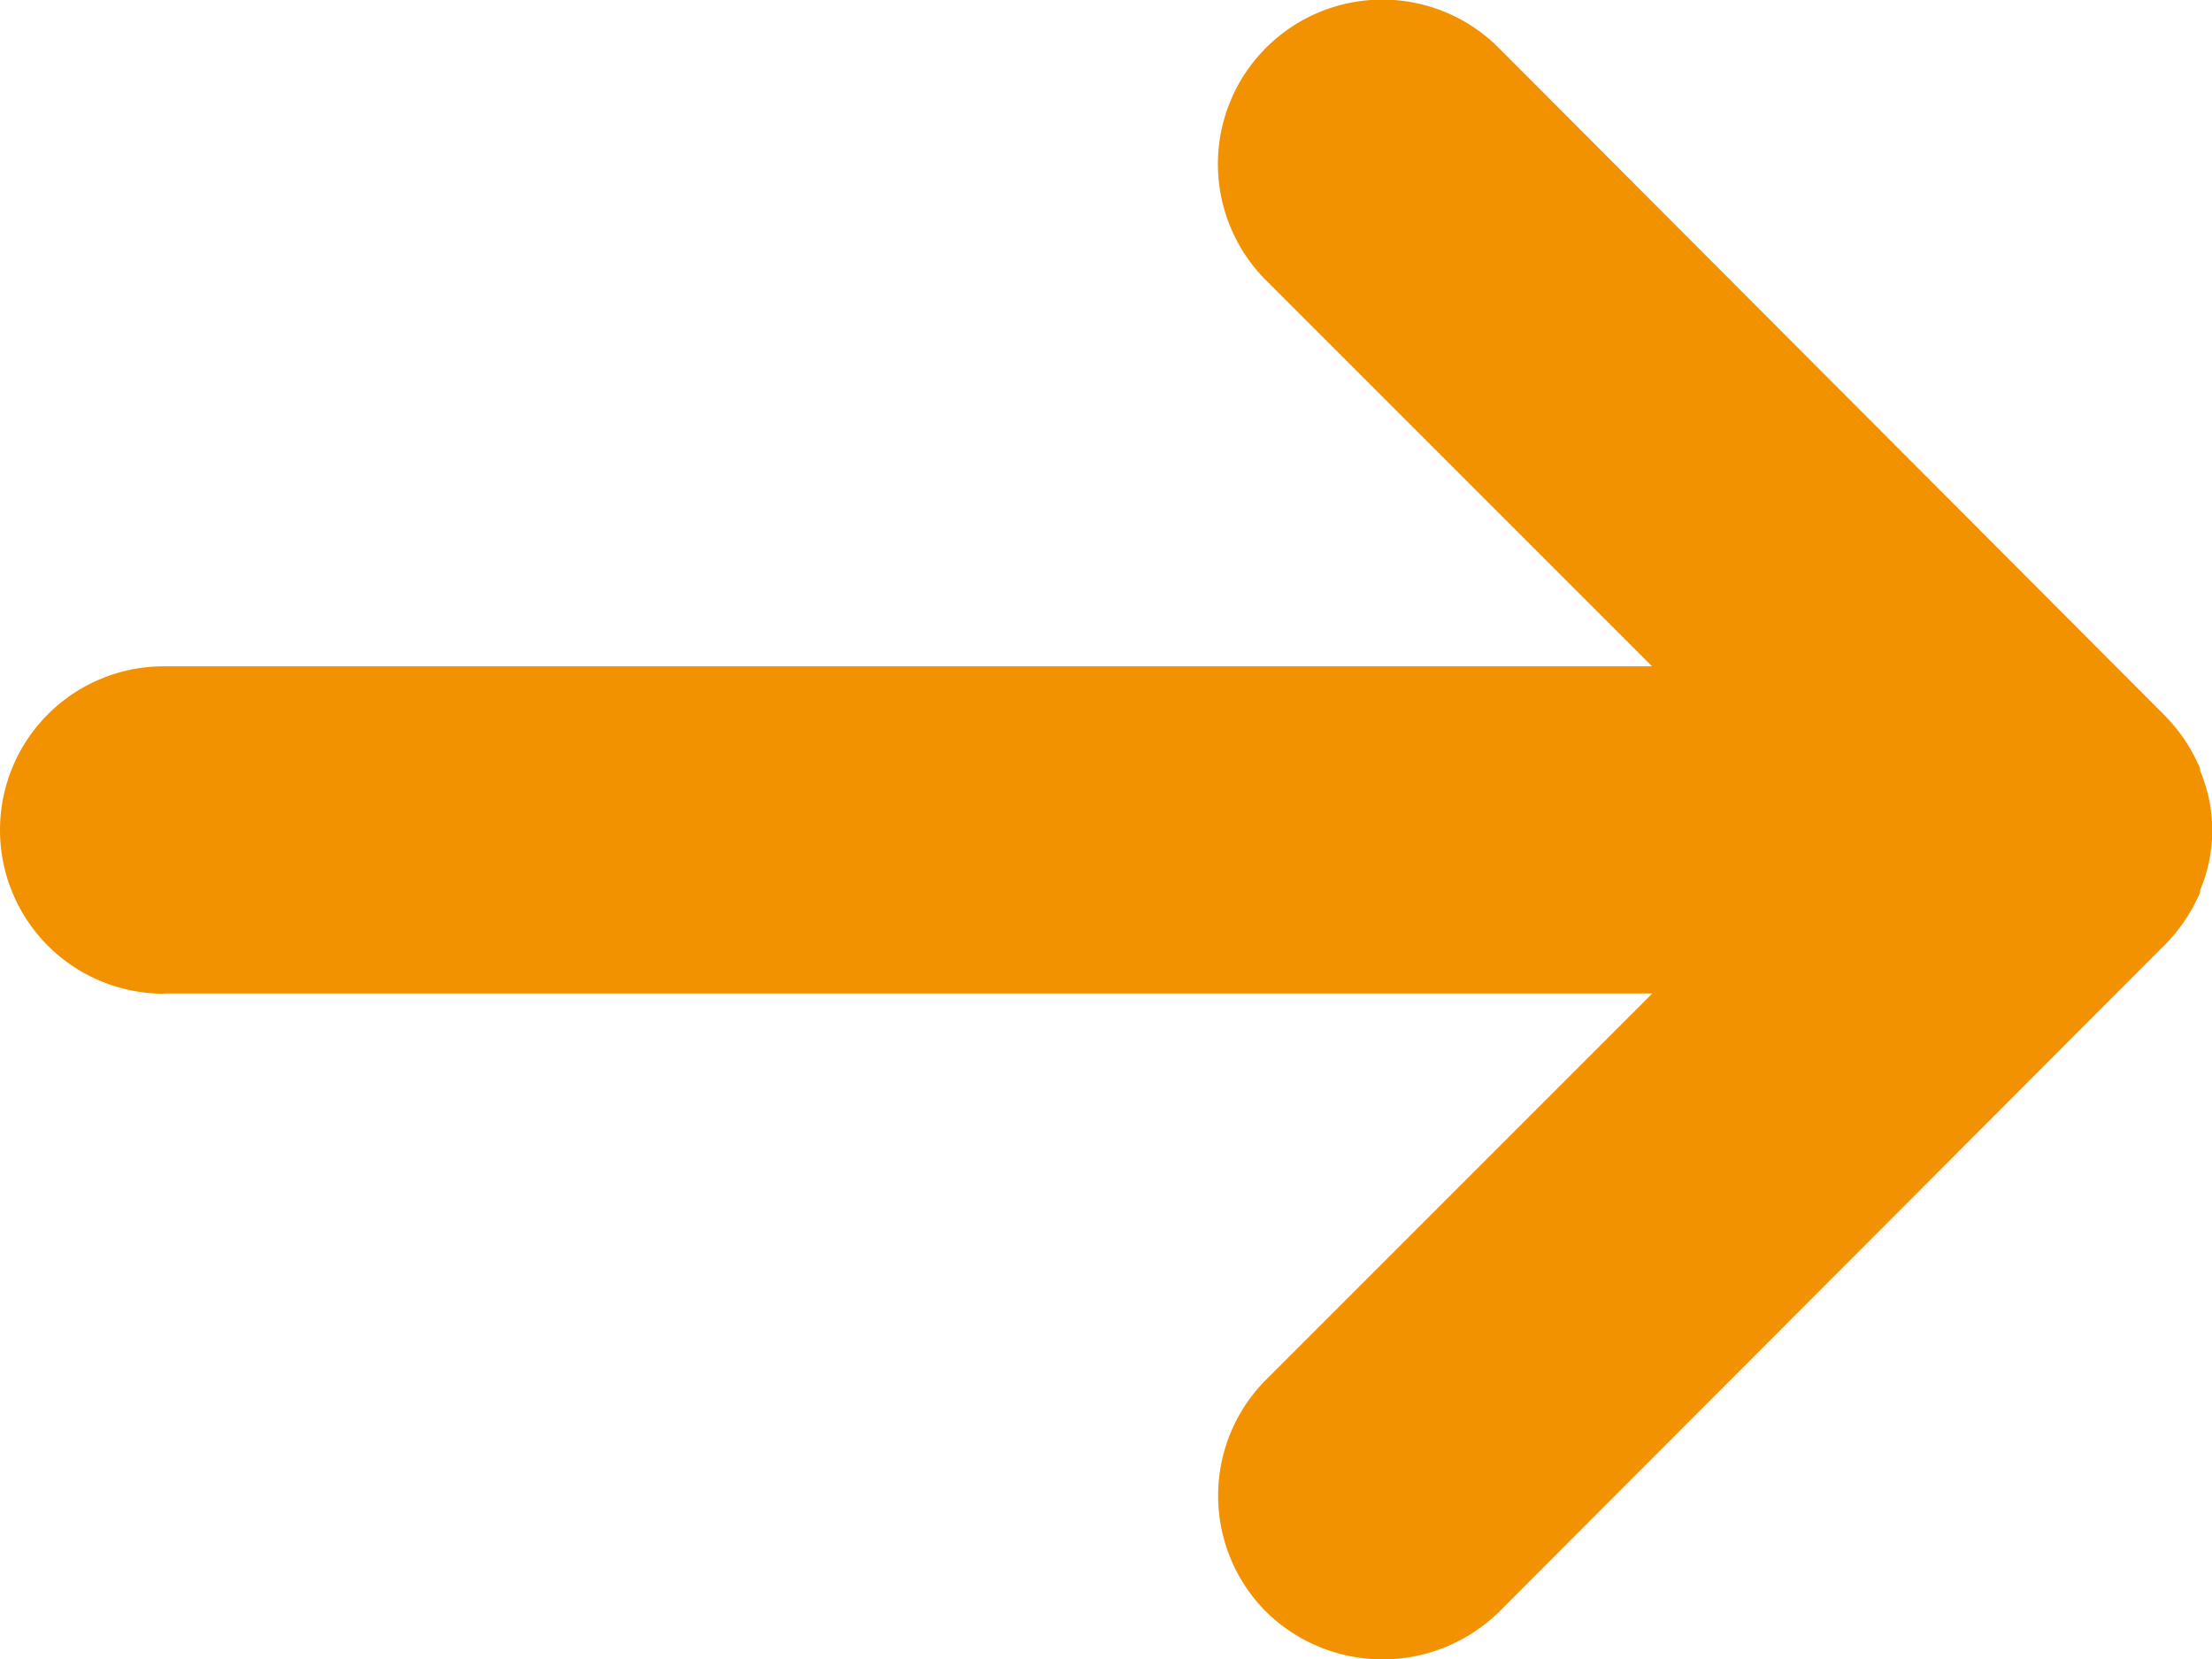 <svg xmlns="http://www.w3.org/2000/svg" viewBox="0 0 247.29 185.47"><defs><style>.cls-1{fill:#f39200;}</style></defs><g id="Livello_2" data-name="Livello 2"><g id="Livello_1-2" data-name="Livello 1"><path class="cls-1" d="M18.3,111.06H184.72l-43.15,43.15a18.37,18.37,0,0,0,0,26,18.59,18.59,0,0,0,26,0l74.31-74.44a18.84,18.84,0,0,0,4.08-6v-.25h0a17.11,17.11,0,0,0,0-13.36v-.24a18.77,18.77,0,0,0-4.08-6.06L167.54,5.34a18.36,18.36,0,0,0-26,26l43.15,43.15H18.3a18.3,18.3,0,0,0,0,36.6Z"/></g></g></svg>